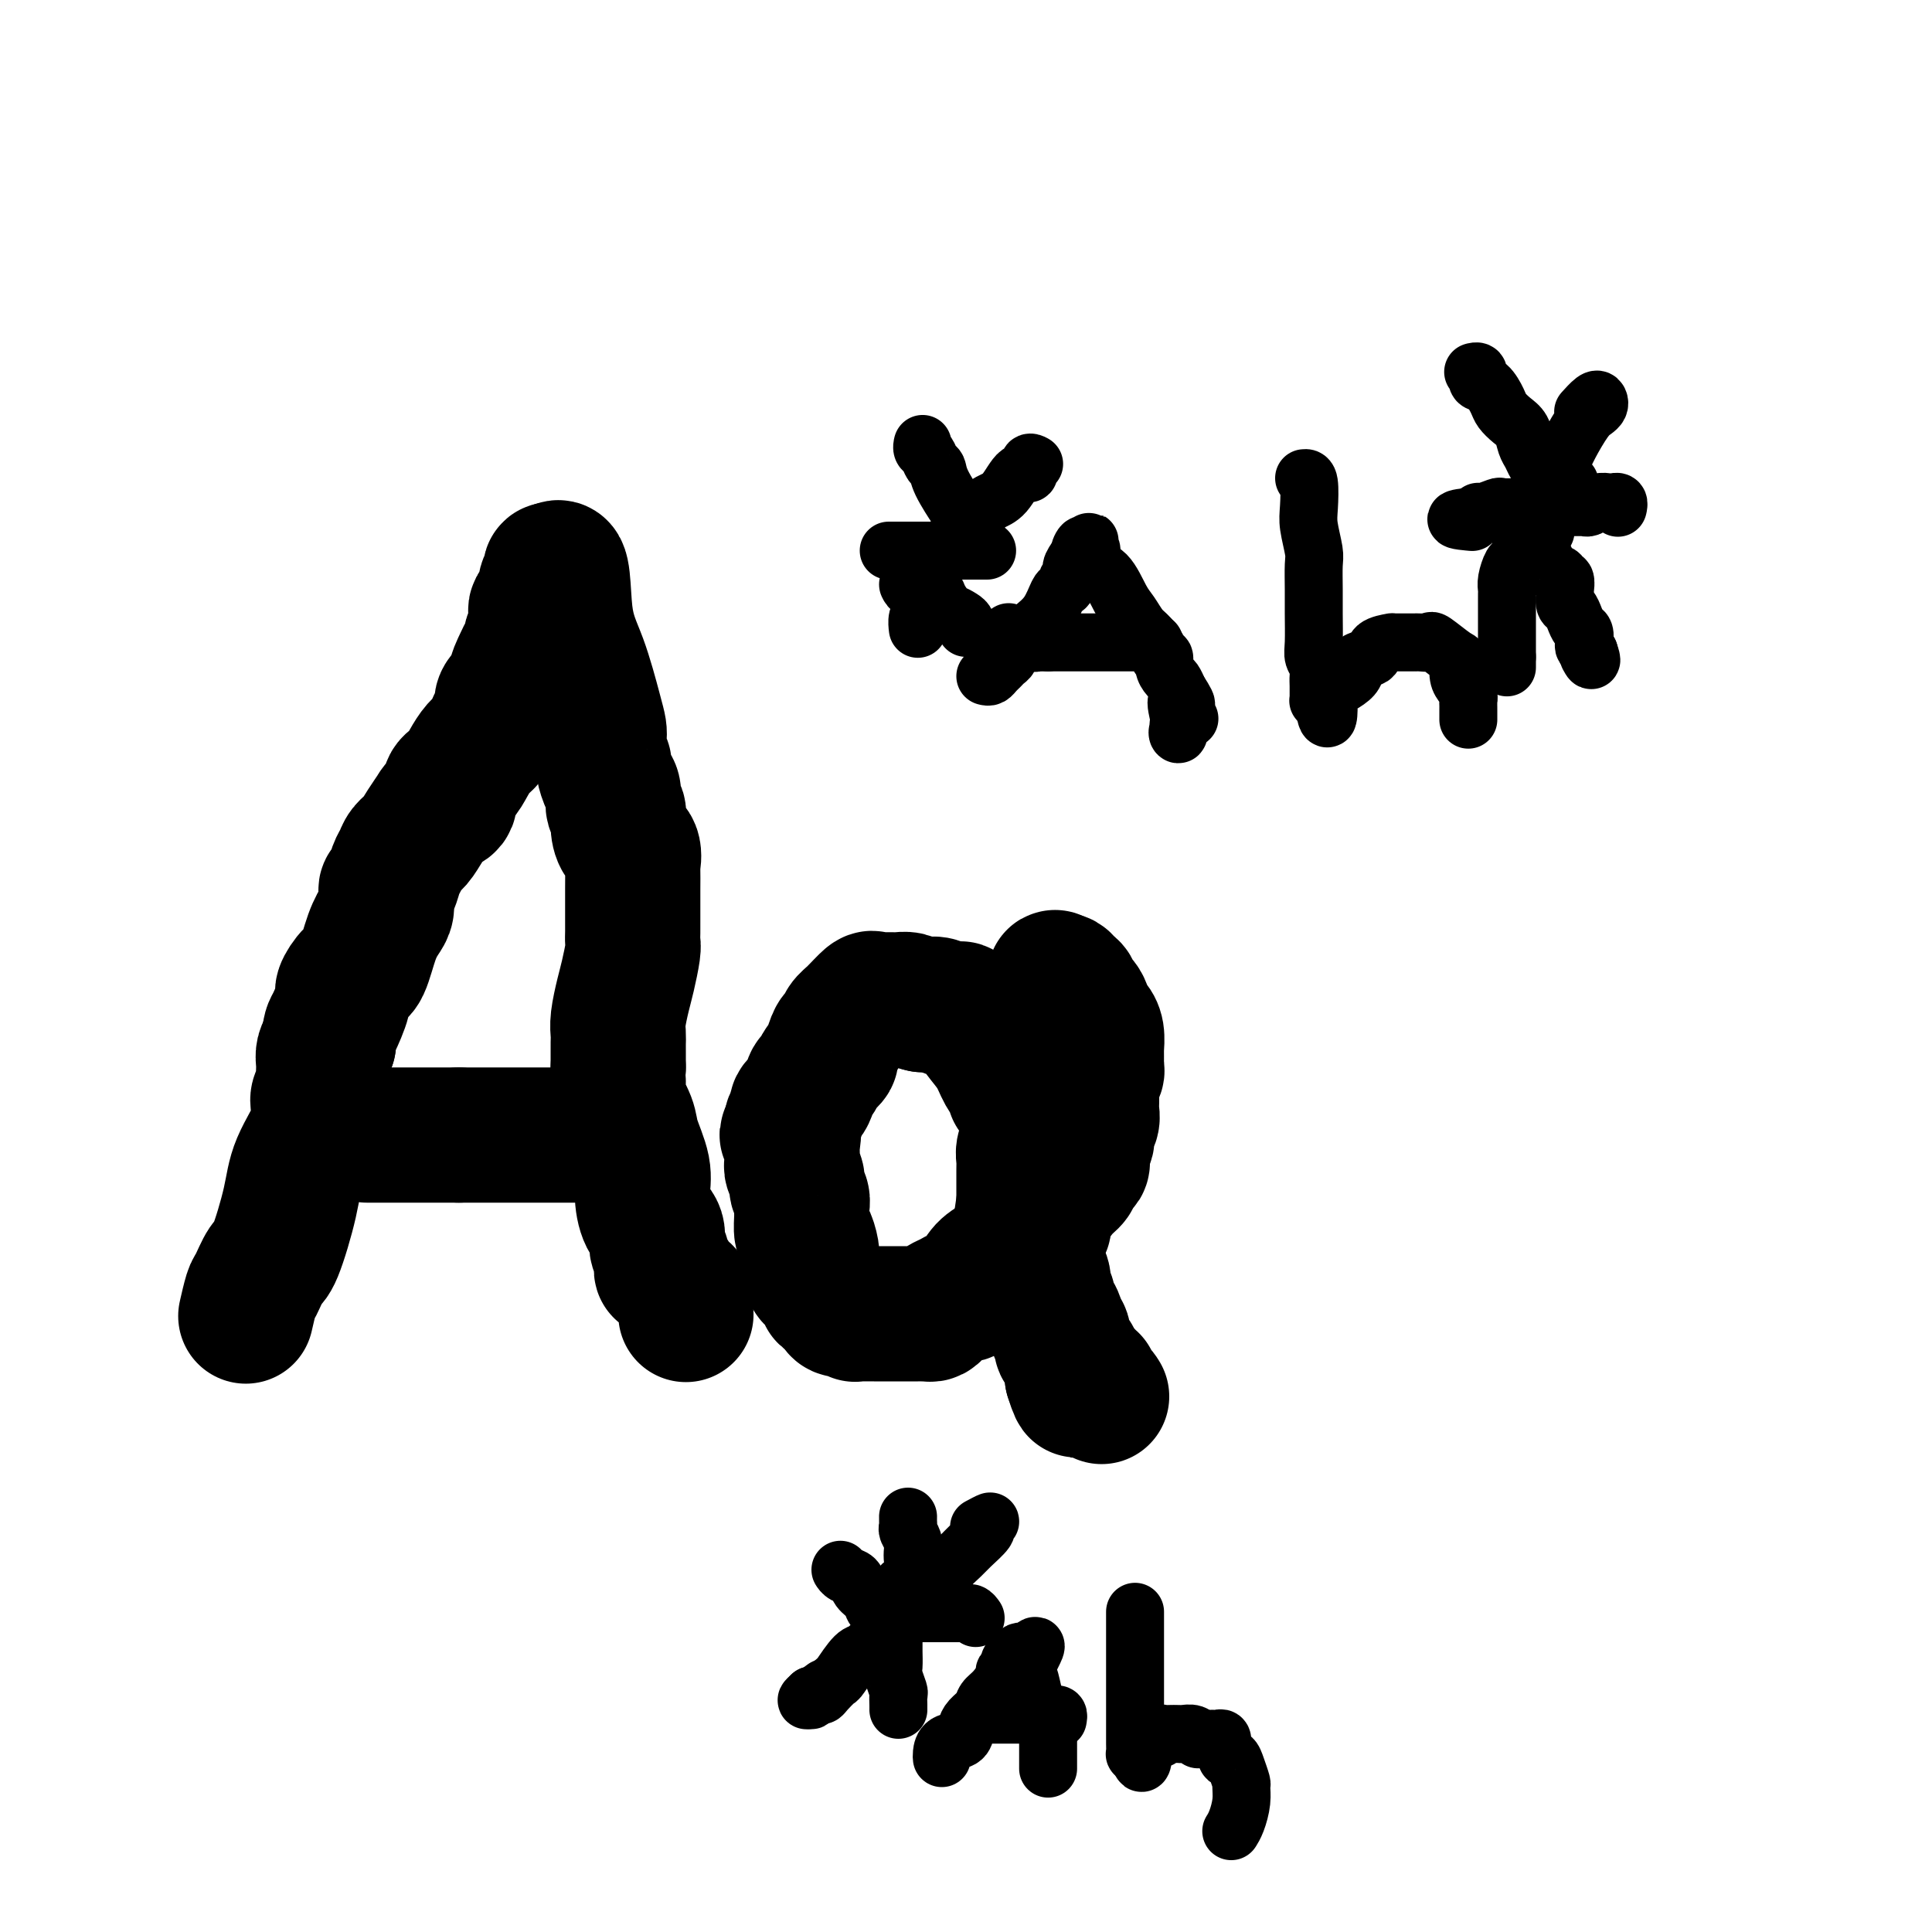<svg viewBox='0 0 400 400' version='1.1' xmlns='http://www.w3.org/2000/svg' xmlns:xlink='http://www.w3.org/1999/xlink'><g fill='none' stroke='#000000' stroke-width='28' stroke-linecap='round' stroke-linejoin='round'><path d='M51,272c-0.096,0.423 -0.193,0.846 0,0c0.193,-0.846 0.675,-2.962 1,-4c0.325,-1.038 0.493,-0.997 1,-2c0.507,-1.003 1.352,-3.048 2,-4c0.648,-0.952 1.098,-0.811 2,-3c0.902,-2.189 2.255,-6.709 3,-10c0.745,-3.291 0.883,-5.353 2,-8c1.117,-2.647 3.213,-5.878 4,-8c0.787,-2.122 0.263,-3.135 0,-4c-0.263,-0.865 -0.266,-1.583 0,-2c0.266,-0.417 0.803,-0.534 1,-1c0.197,-0.466 0.056,-1.279 0,-2c-0.056,-0.721 -0.025,-1.348 0,-2c0.025,-0.652 0.045,-1.329 0,-2c-0.045,-0.671 -0.156,-1.334 0,-2c0.156,-0.666 0.578,-1.333 1,-2'/><path d='M68,216c0.408,-3.253 0.427,-2.884 1,-4c0.573,-1.116 1.700,-3.715 2,-5c0.300,-1.285 -0.229,-1.254 0,-2c0.229,-0.746 1.214,-2.268 2,-3c0.786,-0.732 1.374,-0.673 2,-2c0.626,-1.327 1.292,-4.039 2,-6c0.708,-1.961 1.458,-3.169 2,-4c0.542,-0.831 0.877,-1.284 1,-2c0.123,-0.716 0.036,-1.696 0,-2c-0.036,-0.304 -0.021,0.066 0,0c0.021,-0.066 0.047,-0.570 0,-1c-0.047,-0.430 -0.168,-0.787 0,-1c0.168,-0.213 0.625,-0.283 1,-1c0.375,-0.717 0.666,-2.081 1,-3c0.334,-0.919 0.709,-1.391 1,-2c0.291,-0.609 0.496,-1.354 1,-2c0.504,-0.646 1.306,-1.193 2,-2c0.694,-0.807 1.281,-1.872 2,-3c0.719,-1.128 1.572,-2.318 2,-3c0.428,-0.682 0.432,-0.857 1,-1c0.568,-0.143 1.699,-0.255 2,-1c0.301,-0.745 -0.228,-2.125 0,-3c0.228,-0.875 1.213,-1.246 2,-2c0.787,-0.754 1.376,-1.893 2,-3c0.624,-1.107 1.282,-2.183 2,-3c0.718,-0.817 1.497,-1.373 2,-2c0.503,-0.627 0.729,-1.323 1,-2c0.271,-0.677 0.588,-1.336 1,-2c0.412,-0.664 0.919,-1.333 1,-2c0.081,-0.667 -0.262,-1.334 0,-2c0.262,-0.666 1.131,-1.333 2,-2'/><path d='M106,143c3.581,-5.627 1.533,-3.196 1,-3c-0.533,0.196 0.449,-1.844 1,-3c0.551,-1.156 0.669,-1.427 1,-2c0.331,-0.573 0.873,-1.449 1,-2c0.127,-0.551 -0.162,-0.778 0,-1c0.162,-0.222 0.775,-0.441 1,-1c0.225,-0.559 0.063,-1.458 0,-2c-0.063,-0.542 -0.027,-0.725 0,-1c0.027,-0.275 0.045,-0.640 0,-1c-0.045,-0.360 -0.152,-0.716 0,-1c0.152,-0.284 0.561,-0.497 1,-1c0.439,-0.503 0.906,-1.298 1,-2c0.094,-0.702 -0.185,-1.312 0,-2c0.185,-0.688 0.833,-1.452 1,-2c0.167,-0.548 -0.147,-0.878 0,-1c0.147,-0.122 0.756,-0.035 1,0c0.244,0.035 0.122,0.017 0,0'/><path d='M115,118c1.708,-2.289 1.477,4.488 2,9c0.523,4.512 1.799,6.759 3,10c1.201,3.241 2.326,7.474 3,10c0.674,2.526 0.898,3.343 1,4c0.102,0.657 0.083,1.153 0,2c-0.083,0.847 -0.228,2.046 0,3c0.228,0.954 0.831,1.664 1,2c0.169,0.336 -0.094,0.298 0,1c0.094,0.702 0.547,2.144 1,3c0.453,0.856 0.908,1.125 1,2c0.092,0.875 -0.178,2.354 0,3c0.178,0.646 0.804,0.457 1,1c0.196,0.543 -0.039,1.816 0,3c0.039,1.184 0.350,2.277 1,3c0.650,0.723 1.638,1.075 2,2c0.362,0.925 0.097,2.422 0,3c-0.097,0.578 -0.026,0.238 0,1c0.026,0.762 0.007,2.627 0,4c-0.007,1.373 -0.002,2.255 0,3c0.002,0.745 0.001,1.352 0,2c-0.001,0.648 -0.003,1.339 0,2c0.003,0.661 0.012,1.294 0,2c-0.012,0.706 -0.046,1.484 0,2c0.046,0.516 0.170,0.771 0,2c-0.170,1.229 -0.634,3.432 -1,5c-0.366,1.568 -0.634,2.502 -1,4c-0.366,1.498 -0.830,3.559 -1,5c-0.170,1.441 -0.046,2.263 0,3c0.046,0.737 0.012,1.391 0,2c-0.012,0.609 -0.004,1.174 0,2c0.004,0.826 0.002,1.913 0,3'/><path d='M128,221c-0.434,7.529 -0.017,3.850 0,3c0.017,-0.850 -0.364,1.128 0,3c0.364,1.872 1.472,3.639 2,5c0.528,1.361 0.475,2.317 1,4c0.525,1.683 1.628,4.093 2,6c0.372,1.907 0.012,3.311 0,5c-0.012,1.689 0.322,3.662 1,5c0.678,1.338 1.698,2.042 2,3c0.302,0.958 -0.116,2.170 0,3c0.116,0.830 0.765,1.277 1,2c0.235,0.723 0.054,1.720 0,2c-0.054,0.280 0.017,-0.157 0,0c-0.017,0.157 -0.124,0.909 0,1c0.124,0.091 0.478,-0.480 1,0c0.522,0.480 1.212,2.009 2,3c0.788,0.991 1.675,1.442 2,2c0.325,0.558 0.087,1.222 0,2c-0.087,0.778 -0.023,1.671 0,2c0.023,0.329 0.007,0.094 0,0c-0.007,-0.094 -0.003,-0.047 0,0'/><path d='M130,235c-0.283,0.000 -0.566,0.000 -1,0c-0.434,0.000 -1.017,0.000 -2,0c-0.983,0.000 -2.364,0.000 -3,0c-0.636,0.000 -0.527,-0.000 -1,0c-0.473,0.000 -1.527,0.000 -2,0c-0.473,0.000 -0.363,0.000 -1,0c-0.637,-0.000 -2.020,0.000 -3,0c-0.980,0.000 -1.557,-0.000 -2,0c-0.443,0.000 -0.752,0.000 -1,0c-0.248,0.000 -0.437,-0.000 -1,0c-0.563,0.000 -1.502,0.000 -2,0c-0.498,-0.000 -0.556,0.000 -1,0c-0.444,0.000 -1.275,0.000 -2,0c-0.725,-0.000 -1.345,-0.000 -2,0c-0.655,0.000 -1.345,0.000 -2,0c-0.655,0.000 -1.275,0.000 -2,0c-0.725,0.000 -1.556,0.000 -2,0c-0.444,0.000 -0.500,0.000 -1,0c-0.500,0.000 -1.442,0.000 -2,0c-0.558,0.000 -0.731,0.000 -1,0c-0.269,0.000 -0.635,0.000 -1,0'/><path d='M95,235c-5.594,0.000 -2.080,0.000 -1,0c1.080,0.000 -0.274,0.000 -1,0c-0.726,0.000 -0.824,-0.000 -1,0c-0.176,0.000 -0.428,0.000 -1,0c-0.572,0.000 -1.462,0.000 -2,0c-0.538,-0.000 -0.722,0.000 -1,0c-0.278,0.000 -0.648,-0.000 -1,0c-0.352,0.000 -0.685,0.000 -1,0c-0.315,0.000 -0.614,-0.000 -1,0c-0.386,0.000 -0.861,0.000 -1,0c-0.139,-0.000 0.058,0.000 0,0c-0.058,0.000 -0.369,0.000 -1,0c-0.631,-0.000 -1.581,-0.000 -2,0c-0.419,0.000 -0.308,0.000 -1,0c-0.692,0.000 -2.186,0.000 -3,0c-0.814,0.000 -0.947,0.000 -1,0c-0.053,0.000 -0.027,0.000 0,0'/><path d='M210,226c0.186,-0.178 0.373,-0.355 0,-1c-0.373,-0.645 -1.305,-1.756 -2,-3c-0.695,-1.244 -1.152,-2.621 -2,-4c-0.848,-1.379 -2.088,-2.761 -3,-4c-0.912,-1.239 -1.498,-2.336 -2,-3c-0.502,-0.664 -0.921,-0.896 -1,-1c-0.079,-0.104 0.183,-0.079 0,0c-0.183,0.079 -0.811,0.214 -1,0c-0.189,-0.214 0.062,-0.775 0,-1c-0.062,-0.225 -0.436,-0.113 -1,0c-0.564,0.113 -1.316,0.226 -2,0c-0.684,-0.226 -1.300,-0.792 -2,-1c-0.700,-0.208 -1.486,-0.060 -2,0c-0.514,0.060 -0.757,0.030 -1,0'/><path d='M191,208c-1.808,-0.381 -2.330,-0.834 -3,-1c-0.670,-0.166 -1.490,-0.044 -2,0c-0.510,0.044 -0.710,0.012 -1,0c-0.290,-0.012 -0.670,-0.002 -1,0c-0.330,0.002 -0.612,-0.002 -1,0c-0.388,0.002 -0.884,0.010 -1,0c-0.116,-0.010 0.148,-0.039 0,0c-0.148,0.039 -0.708,0.147 -1,0c-0.292,-0.147 -0.316,-0.550 -1,0c-0.684,0.550 -2.030,2.053 -3,3c-0.970,0.947 -1.566,1.339 -2,2c-0.434,0.661 -0.708,1.592 -1,2c-0.292,0.408 -0.603,0.293 -1,1c-0.397,0.707 -0.880,2.235 -1,3c-0.120,0.765 0.122,0.766 0,1c-0.122,0.234 -0.609,0.699 -1,1c-0.391,0.301 -0.687,0.436 -1,1c-0.313,0.564 -0.643,1.555 -1,2c-0.357,0.445 -0.740,0.342 -1,1c-0.260,0.658 -0.395,2.075 -1,3c-0.605,0.925 -1.679,1.358 -2,2c-0.321,0.642 0.110,1.492 0,2c-0.110,0.508 -0.760,0.675 -1,1c-0.240,0.325 -0.068,0.807 0,1c0.068,0.193 0.034,0.096 0,0'/><path d='M164,233c-2.011,3.611 -0.539,1.140 0,1c0.539,-0.140 0.145,2.053 0,3c-0.145,0.947 -0.040,0.648 0,1c0.040,0.352 0.015,1.354 0,2c-0.015,0.646 -0.019,0.935 0,1c0.019,0.065 0.061,-0.096 0,0c-0.061,0.096 -0.227,0.449 0,1c0.227,0.551 0.846,1.301 1,2c0.154,0.699 -0.156,1.347 0,2c0.156,0.653 0.776,1.311 1,2c0.224,0.689 0.050,1.410 0,2c-0.050,0.590 0.025,1.050 0,2c-0.025,0.950 -0.150,2.392 0,3c0.150,0.608 0.576,0.383 1,1c0.424,0.617 0.845,2.077 1,3c0.155,0.923 0.045,1.308 0,2c-0.045,0.692 -0.023,1.690 0,2c0.023,0.310 0.049,-0.067 0,0c-0.049,0.067 -0.172,0.579 0,1c0.172,0.421 0.639,0.753 1,1c0.361,0.247 0.618,0.410 1,1c0.382,0.590 0.891,1.608 1,2c0.109,0.392 -0.181,0.157 0,0c0.181,-0.157 0.833,-0.235 1,0c0.167,0.235 -0.151,0.785 0,1c0.151,0.215 0.771,0.096 1,0c0.229,-0.096 0.065,-0.170 0,0c-0.065,0.170 -0.033,0.585 0,1'/><path d='M173,270c1.323,2.261 1.129,0.413 1,0c-0.129,-0.413 -0.193,0.607 0,1c0.193,0.393 0.643,0.158 1,0c0.357,-0.158 0.619,-0.238 1,0c0.381,0.238 0.879,0.796 1,1c0.121,0.204 -0.135,0.055 0,0c0.135,-0.055 0.662,-0.015 1,0c0.338,0.015 0.486,0.004 1,0c0.514,-0.004 1.395,-0.001 2,0c0.605,0.001 0.936,0.000 1,0c0.064,-0.000 -0.137,-0.000 0,0c0.137,0.000 0.614,0.000 1,0c0.386,-0.000 0.681,-0.000 1,0c0.319,0.000 0.663,0.000 1,0c0.337,-0.000 0.667,0.000 1,0c0.333,-0.000 0.667,-0.000 1,0c0.333,0.000 0.663,0.000 1,0c0.337,-0.000 0.682,-0.000 1,0c0.318,0.000 0.610,0.001 1,0c0.390,-0.001 0.878,-0.003 1,0c0.122,0.003 -0.123,0.012 0,0c0.123,-0.012 0.613,-0.044 1,0c0.387,0.044 0.671,0.165 1,0c0.329,-0.165 0.703,-0.617 1,-1c0.297,-0.383 0.516,-0.696 1,-1c0.484,-0.304 1.231,-0.599 2,-1c0.769,-0.401 1.560,-0.909 2,-1c0.440,-0.091 0.530,0.233 1,0c0.470,-0.233 1.319,-1.024 2,-2c0.681,-0.976 1.195,-2.136 2,-3c0.805,-0.864 1.903,-1.432 3,-2'/><path d='M207,261c2.666,-1.859 1.331,-1.005 1,-1c-0.331,0.005 0.341,-0.839 1,-1c0.659,-0.161 1.305,0.359 2,0c0.695,-0.359 1.439,-1.598 2,-2c0.561,-0.402 0.939,0.033 1,0c0.061,-0.033 -0.194,-0.534 0,-1c0.194,-0.466 0.836,-0.898 1,-1c0.164,-0.102 -0.151,0.126 0,0c0.151,-0.126 0.768,-0.608 1,-1c0.232,-0.392 0.079,-0.696 0,-1c-0.079,-0.304 -0.085,-0.610 0,-1c0.085,-0.390 0.261,-0.864 1,-2c0.739,-1.136 2.040,-2.934 3,-4c0.960,-1.066 1.578,-1.399 2,-2c0.422,-0.601 0.649,-1.470 1,-2c0.351,-0.530 0.826,-0.719 1,-1c0.174,-0.281 0.047,-0.653 0,-1c-0.047,-0.347 -0.013,-0.671 0,-1c0.013,-0.329 0.007,-0.665 0,-1'/><path d='M224,238c1.410,-2.866 0.434,-1.530 0,-1c-0.434,0.530 -0.327,0.255 0,0c0.327,-0.255 0.872,-0.491 1,-1c0.128,-0.509 -0.162,-1.291 0,-2c0.162,-0.709 0.776,-1.346 1,-2c0.224,-0.654 0.059,-1.327 0,-2c-0.059,-0.673 -0.012,-1.346 0,-2c0.012,-0.654 -0.011,-1.289 0,-2c0.011,-0.711 0.055,-1.500 0,-2c-0.055,-0.500 -0.211,-0.712 0,-1c0.211,-0.288 0.789,-0.651 1,-1c0.211,-0.349 0.057,-0.686 0,-1c-0.057,-0.314 -0.015,-0.607 0,-1c0.015,-0.393 0.005,-0.885 0,-1c-0.005,-0.115 -0.004,0.148 0,0c0.004,-0.148 0.012,-0.706 0,-1c-0.012,-0.294 -0.043,-0.323 0,-1c0.043,-0.677 0.162,-2.002 0,-3c-0.162,-0.998 -0.603,-1.668 -1,-2c-0.397,-0.332 -0.750,-0.326 -1,-1c-0.250,-0.674 -0.396,-2.027 -1,-3c-0.604,-0.973 -1.667,-1.567 -2,-2c-0.333,-0.433 0.066,-0.704 0,-1c-0.066,-0.296 -0.595,-0.618 -1,-1c-0.405,-0.382 -0.687,-0.823 -1,-1c-0.313,-0.177 -0.656,-0.088 -1,0'/><path d='M219,203c-1.233,-1.522 -0.316,0.174 0,1c0.316,0.826 0.032,0.784 0,1c-0.032,0.216 0.189,0.691 0,1c-0.189,0.309 -0.786,0.454 -1,1c-0.214,0.546 -0.043,1.495 0,2c0.043,0.505 -0.041,0.565 0,1c0.041,0.435 0.207,1.244 0,2c-0.207,0.756 -0.787,1.459 -1,2c-0.213,0.541 -0.057,0.919 0,1c0.057,0.081 0.016,-0.134 0,0c-0.016,0.134 -0.007,0.616 0,1c0.007,0.384 0.012,0.670 0,1c-0.012,0.330 -0.041,0.702 0,1c0.041,0.298 0.150,0.520 0,1c-0.150,0.480 -0.561,1.217 -1,2c-0.439,0.783 -0.906,1.613 -1,2c-0.094,0.387 0.185,0.331 0,1c-0.185,0.669 -0.834,2.062 -1,3c-0.166,0.938 0.153,1.420 0,2c-0.153,0.580 -0.777,1.257 -1,2c-0.223,0.743 -0.046,1.551 0,2c0.046,0.449 -0.040,0.540 0,1c0.040,0.460 0.207,1.288 0,2c-0.207,0.712 -0.788,1.307 -1,2c-0.212,0.693 -0.057,1.484 0,2c0.057,0.516 0.015,0.758 0,1c-0.015,0.242 -0.004,0.485 0,1c0.004,0.515 0.001,1.303 0,2c-0.001,0.697 -0.000,1.303 0,2c0.000,0.697 0.000,1.485 0,2c-0.000,0.515 -0.000,0.758 0,1'/><path d='M212,249c-1.083,7.228 -0.291,2.299 0,1c0.291,-1.299 0.082,1.032 0,2c-0.082,0.968 -0.036,0.574 0,1c0.036,0.426 0.062,1.673 0,2c-0.062,0.327 -0.213,-0.267 0,0c0.213,0.267 0.789,1.395 1,2c0.211,0.605 0.055,0.688 0,1c-0.055,0.312 -0.011,0.853 0,1c0.011,0.147 -0.012,-0.101 0,0c0.012,0.101 0.058,0.551 0,1c-0.058,0.449 -0.222,0.897 0,1c0.222,0.103 0.829,-0.138 1,0c0.171,0.138 -0.094,0.654 0,1c0.094,0.346 0.546,0.521 1,1c0.454,0.479 0.909,1.261 1,2c0.091,0.739 -0.182,1.434 0,2c0.182,0.566 0.820,1.002 1,2c0.180,0.998 -0.096,2.559 0,3c0.096,0.441 0.565,-0.238 1,0c0.435,0.238 0.835,1.391 1,2c0.165,0.609 0.095,0.673 0,1c-0.095,0.327 -0.214,0.919 0,1c0.214,0.081 0.761,-0.347 1,0c0.239,0.347 0.169,1.468 0,2c-0.169,0.532 -0.438,0.475 0,1c0.438,0.525 1.581,1.632 2,2c0.419,0.368 0.112,-0.005 0,0c-0.112,0.005 -0.030,0.386 0,1c0.030,0.614 0.009,1.461 0,2c-0.009,0.539 -0.004,0.769 0,1'/><path d='M222,285c1.730,5.564 1.056,1.475 1,0c-0.056,-1.475 0.506,-0.335 1,0c0.494,0.335 0.920,-0.136 1,0c0.080,0.136 -0.185,0.877 0,1c0.185,0.123 0.820,-0.373 1,0c0.180,0.373 -0.096,1.615 0,2c0.096,0.385 0.564,-0.089 1,0c0.436,0.089 0.839,0.740 1,1c0.161,0.260 0.081,0.130 0,0'/></g>
<g fill='none' stroke='#000000' stroke-width='12' stroke-linecap='round' stroke-linejoin='round'><path d='M204,140c0.333,0.090 0.667,0.180 1,0c0.333,-0.180 0.666,-0.628 1,-1c0.334,-0.372 0.670,-0.666 1,-1c0.330,-0.334 0.654,-0.708 1,-1c0.346,-0.292 0.715,-0.502 1,-1c0.285,-0.498 0.486,-1.282 1,-2c0.514,-0.718 1.342,-1.369 2,-2c0.658,-0.631 1.147,-1.244 2,-2c0.853,-0.756 2.070,-1.657 3,-3c0.930,-1.343 1.574,-3.130 2,-4c0.426,-0.870 0.636,-0.824 1,-1c0.364,-0.176 0.882,-0.573 1,-1c0.118,-0.427 -0.164,-0.885 0,-1c0.164,-0.115 0.775,0.111 1,0c0.225,-0.111 0.066,-0.560 0,-1c-0.066,-0.440 -0.038,-0.870 0,-1c0.038,-0.130 0.087,0.042 0,0c-0.087,-0.042 -0.311,-0.298 0,-1c0.311,-0.702 1.155,-1.851 2,-3'/><path d='M224,114c3.105,-3.963 0.868,-0.869 0,0c-0.868,0.869 -0.368,-0.486 0,-1c0.368,-0.514 0.602,-0.188 1,0c0.398,0.188 0.960,0.237 1,1c0.040,0.763 -0.442,2.239 0,3c0.442,0.761 1.809,0.808 3,2c1.191,1.192 2.208,3.531 3,5c0.792,1.469 1.360,2.068 2,3c0.640,0.932 1.352,2.196 2,3c0.648,0.804 1.230,1.149 2,2c0.770,0.851 1.726,2.207 2,3c0.274,0.793 -0.134,1.024 0,1c0.134,-0.024 0.809,-0.302 1,0c0.191,0.302 -0.104,1.184 0,2c0.104,0.816 0.605,1.566 1,2c0.395,0.434 0.684,0.553 1,1c0.316,0.447 0.658,1.224 1,2'/><path d='M244,143c3.094,4.785 0.829,2.248 0,2c-0.829,-0.248 -0.222,1.794 0,3c0.222,1.206 0.057,1.575 0,2c-0.057,0.425 -0.008,0.905 0,1c0.008,0.095 -0.025,-0.196 0,0c0.025,0.196 0.110,0.877 0,1c-0.110,0.123 -0.414,-0.313 0,-1c0.414,-0.687 1.547,-1.625 2,-2c0.453,-0.375 0.227,-0.188 0,0'/><path d='M239,133c-0.364,0.000 -0.727,0.000 -1,0c-0.273,0.000 -0.454,0.000 -1,0c-0.546,0.000 -1.457,0.000 -2,0c-0.543,0.000 -0.719,0.000 -1,0c-0.281,0.000 -0.667,0.000 -1,0c-0.333,0.000 -0.614,0.000 -1,0c-0.386,0.000 -0.877,0.000 -1,0c-0.123,0.000 0.122,0.000 0,0c-0.122,0.000 -0.612,0.000 -1,0c-0.388,-0.000 -0.674,0.000 -1,0c-0.326,0.000 -0.691,0.000 -1,0c-0.309,0.000 -0.561,0.000 -1,0c-0.439,0.000 -1.066,0.000 -1,0c0.066,0.000 0.824,0.000 0,0c-0.824,0.000 -3.229,0.000 -4,0c-0.771,0.000 0.092,0.000 0,0c-0.092,0.000 -1.140,0.000 -2,0c-0.860,0.000 -1.531,0.000 -2,0c-0.469,0.000 -0.734,0.000 -1,0'/><path d='M217,133c-3.583,0.005 -1.540,0.016 -1,0c0.540,-0.016 -0.423,-0.061 -1,0c-0.577,0.061 -0.768,0.226 -1,0c-0.232,-0.226 -0.506,-0.844 -1,-1c-0.494,-0.156 -1.210,0.150 -2,0c-0.790,-0.150 -1.654,-0.757 -2,-1c-0.346,-0.243 -0.173,-0.121 0,0'/><path d='M270,99c0.415,-0.059 0.829,-0.117 1,1c0.171,1.117 0.098,3.411 0,5c-0.098,1.589 -0.223,2.474 0,4c0.223,1.526 0.792,3.693 1,5c0.208,1.307 0.055,1.754 0,3c-0.055,1.246 -0.011,3.293 0,5c0.011,1.707 -0.011,3.076 0,5c0.011,1.924 0.056,4.402 0,6c-0.056,1.598 -0.211,2.316 0,3c0.211,0.684 0.789,1.336 1,2c0.211,0.664 0.056,1.341 0,2c-0.056,0.659 -0.012,1.301 0,2c0.012,0.699 -0.007,1.455 0,2c0.007,0.545 0.040,0.877 0,1c-0.040,0.123 -0.154,0.035 0,0c0.154,-0.035 0.577,-0.018 1,0'/><path d='M274,145c0.926,7.201 1.240,2.204 1,0c-0.240,-2.204 -1.034,-1.616 0,-2c1.034,-0.384 3.896,-1.739 5,-3c1.104,-1.261 0.449,-2.429 1,-3c0.551,-0.571 2.308,-0.545 3,-1c0.692,-0.455 0.318,-1.390 1,-2c0.682,-0.610 2.420,-0.896 3,-1c0.580,-0.104 0.000,-0.028 0,0c-0.000,0.028 0.578,0.007 1,0c0.422,-0.007 0.687,-0.002 1,0c0.313,0.002 0.674,0.000 1,0c0.326,-0.000 0.617,0.001 1,0c0.383,-0.001 0.859,-0.003 1,0c0.141,0.003 -0.053,0.012 0,0c0.053,-0.012 0.354,-0.044 1,0c0.646,0.044 1.636,0.165 2,0c0.364,-0.165 0.100,-0.617 1,0c0.900,0.617 2.963,2.301 4,3c1.037,0.699 1.048,0.411 1,1c-0.048,0.589 -0.157,2.056 0,3c0.157,0.944 0.578,1.366 1,2c0.422,0.634 0.845,1.479 1,2c0.155,0.521 0.041,0.718 0,1c-0.041,0.282 -0.011,0.650 0,1c0.011,0.350 0.003,0.681 0,1c-0.003,0.319 -0.001,0.624 0,1c0.001,0.376 0.000,0.822 0,1c-0.000,0.178 -0.000,0.089 0,0'/><path d='M200,109c0.238,0.286 0.476,0.573 1,0c0.524,-0.573 1.336,-2.004 2,-3c0.664,-0.996 1.182,-1.556 2,-2c0.818,-0.444 1.936,-0.770 3,-2c1.064,-1.230 2.075,-3.363 3,-4c0.925,-0.637 1.764,0.222 2,0c0.236,-0.222 -0.133,-1.523 0,-2c0.133,-0.477 0.767,-0.128 1,0c0.233,0.128 0.067,0.037 0,0c-0.067,-0.037 -0.033,-0.018 0,0'/><path d='M200,107c-0.287,0.261 -0.573,0.522 -1,0c-0.427,-0.522 -0.993,-1.826 -1,-2c-0.007,-0.174 0.545,0.784 0,0c-0.545,-0.784 -2.188,-3.309 -3,-5c-0.812,-1.691 -0.792,-2.548 -1,-3c-0.208,-0.452 -0.644,-0.499 -1,-1c-0.356,-0.501 -0.631,-1.455 -1,-2c-0.369,-0.545 -0.831,-0.682 -1,-1c-0.169,-0.318 -0.046,-0.816 0,-1c0.046,-0.184 0.013,-0.052 0,0c-0.013,0.052 -0.007,0.026 0,0'/><path d='M204,114c0.332,0.000 0.664,0.000 0,0c-0.664,0.000 -2.326,0.000 -3,0c-0.674,0.000 -0.362,-0.000 -1,0c-0.638,0.000 -2.227,-0.000 -3,0c-0.773,0.000 -0.731,0.000 -1,0c-0.269,-0.000 -0.851,0.000 -1,0c-0.149,0.000 0.133,0.000 0,0c-0.133,0.000 -0.682,0.000 -1,0c-0.318,-0.000 -0.403,0.000 -1,0c-0.597,0.000 -1.704,-0.000 -2,0c-0.296,0.000 0.220,0.000 0,0c-0.220,-0.000 -1.175,0.000 -2,0c-0.825,0.000 -1.522,0.000 -2,0c-0.478,-0.000 -0.739,0.000 -1,0'/><path d='M186,114c-2.740,0.000 -0.590,0.000 0,0c0.590,0.000 -0.380,-0.000 -1,0c-0.620,0.000 -0.892,0.000 -1,0c-0.108,-0.000 -0.054,0.000 0,0'/><path d='M194,123c-0.332,0.615 -0.663,1.230 -1,2c-0.337,0.770 -0.679,1.695 -1,2c-0.321,0.305 -0.622,-0.011 -1,0c-0.378,0.011 -0.832,0.349 -1,1c-0.168,0.651 -0.048,1.615 0,2c0.048,0.385 0.024,0.193 0,0'/><path d='M188,121c0.213,0.447 0.425,0.893 1,1c0.575,0.107 1.512,-0.126 2,0c0.488,0.126 0.526,0.612 1,1c0.474,0.388 1.383,0.677 2,1c0.617,0.323 0.942,0.678 1,1c0.058,0.322 -0.153,0.611 0,1c0.153,0.389 0.668,0.879 1,1c0.332,0.121 0.481,-0.125 1,0c0.519,0.125 1.407,0.622 2,1c0.593,0.378 0.891,0.637 1,1c0.109,0.363 0.029,0.828 0,1c-0.029,0.172 -0.008,0.049 0,0c0.008,-0.049 0.004,-0.025 0,0'/><path d='M319,104c-0.033,-0.861 -0.066,-1.722 0,-2c0.066,-0.278 0.231,0.028 1,-1c0.769,-1.028 2.143,-3.389 3,-5c0.857,-1.611 1.197,-2.474 2,-4c0.803,-1.526 2.070,-3.717 3,-5c0.930,-1.283 1.524,-1.657 2,-2c0.476,-0.343 0.835,-0.656 1,-1c0.165,-0.344 0.137,-0.721 0,-1c-0.137,-0.279 -0.383,-0.460 -1,0c-0.617,0.460 -1.605,1.560 -2,2c-0.395,0.440 -0.198,0.220 0,0'/><path d='M320,110c-0.030,-0.699 -0.060,-1.398 0,-2c0.060,-0.602 0.209,-1.106 0,-2c-0.209,-0.894 -0.777,-2.179 -1,-3c-0.223,-0.821 -0.101,-1.177 0,-2c0.101,-0.823 0.183,-2.111 0,-3c-0.183,-0.889 -0.629,-1.379 -1,-2c-0.371,-0.621 -0.667,-1.374 -1,-2c-0.333,-0.626 -0.704,-1.125 -1,-2c-0.296,-0.875 -0.515,-2.126 -1,-3c-0.485,-0.874 -1.234,-1.372 -2,-2c-0.766,-0.628 -1.550,-1.388 -2,-2c-0.450,-0.612 -0.566,-1.077 -1,-2c-0.434,-0.923 -1.187,-2.304 -2,-3c-0.813,-0.696 -1.686,-0.708 -2,-1c-0.314,-0.292 -0.070,-0.863 0,-1c0.070,-0.137 -0.033,0.159 0,0c0.033,-0.159 0.201,-0.774 0,-1c-0.201,-0.226 -0.772,-0.065 -1,0c-0.228,0.065 -0.114,0.032 0,0'/><path d='M335,105c-0.026,0.113 -0.051,0.225 0,0c0.051,-0.225 0.179,-0.789 0,-1c-0.179,-0.211 -0.664,-0.071 -1,0c-0.336,0.071 -0.524,0.072 -1,0c-0.476,-0.072 -1.241,-0.215 -2,0c-0.759,0.215 -1.512,0.790 -2,1c-0.488,0.210 -0.711,0.056 -1,0c-0.289,-0.056 -0.645,-0.015 -1,0c-0.355,0.015 -0.709,0.004 -1,0c-0.291,-0.004 -0.519,-0.001 -1,0c-0.481,0.001 -1.214,0.000 -2,0c-0.786,-0.000 -1.626,-0.000 -2,0c-0.374,0.000 -0.283,-0.000 -1,0c-0.717,0.000 -2.242,0.000 -3,0c-0.758,-0.000 -0.750,-0.001 -1,0c-0.250,0.001 -0.757,0.004 -1,0c-0.243,-0.004 -0.223,-0.016 -1,0c-0.777,0.016 -2.351,0.061 -3,0c-0.649,-0.061 -0.373,-0.226 -1,0c-0.627,0.226 -2.157,0.845 -3,1c-0.843,0.155 -0.999,-0.154 -1,0c-0.001,0.154 0.154,0.772 0,1c-0.154,0.228 -0.615,0.065 -1,0c-0.385,-0.065 -0.692,-0.033 -1,0'/><path d='M304,107c-4.822,0.533 -1.378,0.867 0,1c1.378,0.133 0.689,0.067 0,0'/><path d='M325,100c0.114,0.411 0.229,0.822 0,1c-0.229,0.178 -0.800,0.122 -1,0c-0.200,-0.122 -0.029,-0.309 0,0c0.029,0.309 -0.083,1.113 -1,2c-0.917,0.887 -2.637,1.858 -4,3c-1.363,1.142 -2.368,2.457 -3,3c-0.632,0.543 -0.890,0.315 -1,1c-0.110,0.685 -0.072,2.284 0,3c0.072,0.716 0.177,0.549 0,1c-0.177,0.451 -0.636,1.521 -1,2c-0.364,0.479 -0.633,0.366 -1,1c-0.367,0.634 -0.830,2.015 -1,3c-0.170,0.985 -0.045,1.573 0,2c0.045,0.427 0.012,0.693 0,1c-0.012,0.307 -0.003,0.654 0,1c0.003,0.346 0.001,0.692 0,1c-0.001,0.308 -0.000,0.579 0,1c0.000,0.421 0.000,0.991 0,1c-0.000,0.009 -0.000,-0.545 0,0c0.000,0.545 0.000,2.187 0,3c-0.000,0.813 -0.000,0.795 0,1c0.000,0.205 0.000,0.633 0,1c-0.000,0.367 -0.000,0.673 0,1c0.000,0.327 0.000,0.675 0,1c-0.000,0.325 -0.000,0.626 0,1c0.000,0.374 0.000,0.821 0,1c-0.000,0.179 -0.000,0.089 0,0'/><path d='M312,136c0.000,2.643 0.000,1.250 0,1c0.000,-0.250 0.000,0.643 0,1c0.000,0.357 0.000,0.179 0,0'/><path d='M316,114c0.366,0.046 0.733,0.092 1,0c0.267,-0.092 0.435,-0.322 1,0c0.565,0.322 1.528,1.194 2,2c0.472,0.806 0.452,1.544 1,2c0.548,0.456 1.663,0.629 2,1c0.337,0.371 -0.106,0.941 0,1c0.106,0.059 0.761,-0.392 1,0c0.239,0.392 0.063,1.629 0,2c-0.063,0.371 -0.014,-0.123 0,0c0.014,0.123 -0.007,0.862 0,1c0.007,0.138 0.043,-0.324 0,0c-0.043,0.324 -0.166,1.434 0,2c0.166,0.566 0.619,0.589 1,1c0.381,0.411 0.690,1.209 1,2c0.310,0.791 0.622,1.574 1,2c0.378,0.426 0.823,0.496 1,1c0.177,0.504 0.086,1.443 0,2c-0.086,0.557 -0.167,0.730 0,1c0.167,0.270 0.584,0.635 1,1'/><path d='M329,135c0.929,2.702 0.250,1.458 0,1c-0.250,-0.458 -0.071,-0.131 0,0c0.071,0.131 0.036,0.065 0,0'/><path d='M195,364c-0.029,-0.214 -0.058,-0.427 0,-1c0.058,-0.573 0.205,-1.504 1,-2c0.795,-0.496 2.240,-0.556 3,-1c0.760,-0.444 0.836,-1.272 1,-2c0.164,-0.728 0.416,-1.354 1,-2c0.584,-0.646 1.500,-1.311 2,-2c0.500,-0.689 0.583,-1.403 1,-2c0.417,-0.597 1.169,-1.077 2,-2c0.831,-0.923 1.742,-2.289 2,-3c0.258,-0.711 -0.138,-0.769 0,-1c0.138,-0.231 0.810,-0.636 1,-1c0.190,-0.364 -0.103,-0.686 0,-1c0.103,-0.314 0.602,-0.620 1,-1c0.398,-0.380 0.694,-0.834 1,-1c0.306,-0.166 0.621,-0.045 1,0c0.379,0.045 0.823,0.013 1,0c0.177,-0.013 0.089,-0.006 0,0'/><path d='M213,342c2.799,-3.073 0.796,0.244 0,2c-0.796,1.756 -0.385,1.952 0,3c0.385,1.048 0.744,2.950 1,4c0.256,1.050 0.408,1.250 1,2c0.592,0.750 1.623,2.049 2,3c0.377,0.951 0.101,1.553 0,2c-0.101,0.447 -0.027,0.740 0,1c0.027,0.260 0.007,0.487 0,1c-0.007,0.513 -0.002,1.313 0,2c0.002,0.687 0.001,1.262 0,2c-0.001,0.738 -0.000,1.639 0,2c0.000,0.361 0.000,0.180 0,0'/><path d='M219,356c0.083,-0.423 0.165,-0.845 0,-1c-0.165,-0.155 -0.578,-0.041 -1,0c-0.422,0.041 -0.855,0.011 -1,0c-0.145,-0.011 -0.003,-0.003 0,0c0.003,0.003 -0.132,0.001 -1,0c-0.868,-0.001 -2.470,-0.000 -3,0c-0.530,0.000 0.013,0.000 0,0c-0.013,-0.000 -0.582,-0.000 -1,0c-0.418,0.000 -0.686,0.000 -1,0c-0.314,-0.000 -0.676,-0.000 -1,0c-0.324,0.000 -0.612,0.000 -1,0c-0.388,-0.000 -0.878,-0.000 -1,0c-0.122,0.000 0.122,0.000 0,0c-0.122,-0.000 -0.611,-0.000 -1,0c-0.389,0.000 -0.679,0.000 -1,0c-0.321,-0.000 -0.674,-0.000 -1,0c-0.326,0.000 -0.626,0.000 -1,0c-0.374,-0.000 -0.821,-0.000 -1,0c-0.179,0.000 -0.089,0.000 0,0'/><path d='M235,334c0.000,-0.264 0.000,-0.527 0,0c-0.000,0.527 -0.000,1.845 0,3c0.000,1.155 0.000,2.146 0,3c-0.000,0.854 -0.000,1.569 0,3c0.000,1.431 0.000,3.577 0,5c-0.000,1.423 -0.000,2.124 0,3c0.000,0.876 0.000,1.927 0,3c-0.000,1.073 -0.001,2.168 0,3c0.001,0.832 0.003,1.400 0,2c-0.003,0.600 -0.011,1.233 0,2c0.011,0.767 0.041,1.668 0,2c-0.041,0.332 -0.155,0.095 0,0c0.155,-0.095 0.577,-0.047 1,0'/><path d='M236,363c0.353,4.303 0.735,0.561 1,-1c0.265,-1.561 0.414,-0.940 1,-1c0.586,-0.060 1.609,-0.801 2,-1c0.391,-0.199 0.150,0.143 0,0c-0.150,-0.143 -0.210,-0.770 0,-1c0.210,-0.230 0.690,-0.063 1,0c0.310,0.063 0.451,0.020 1,0c0.549,-0.020 1.506,-0.019 2,0c0.494,0.019 0.524,0.057 1,0c0.476,-0.057 1.397,-0.208 2,0c0.603,0.208 0.886,0.774 1,1c0.114,0.226 0.057,0.113 0,0'/><path d='M248,360c1.421,0.155 0.972,0.042 1,0c0.028,-0.042 0.533,-0.012 1,0c0.467,0.012 0.896,0.007 1,0c0.104,-0.007 -0.115,-0.017 0,0c0.115,0.017 0.566,0.060 1,0c0.434,-0.060 0.852,-0.224 1,0c0.148,0.224 0.025,0.835 0,1c-0.025,0.165 0.049,-0.115 0,0c-0.049,0.115 -0.221,0.624 0,1c0.221,0.376 0.833,0.619 1,1c0.167,0.381 -0.113,0.899 0,1c0.113,0.101 0.620,-0.214 1,0c0.380,0.214 0.635,0.956 1,2c0.365,1.044 0.840,2.388 1,3c0.160,0.612 0.004,0.490 0,1c-0.004,0.510 0.143,1.652 0,3c-0.143,1.348 -0.577,2.901 -1,4c-0.423,1.099 -0.835,1.742 -1,2c-0.165,0.258 -0.082,0.129 0,0'/><path d='M192,329c0.337,0.093 0.675,0.187 1,0c0.325,-0.187 0.638,-0.653 1,-1c0.362,-0.347 0.774,-0.573 1,-1c0.226,-0.427 0.265,-1.055 1,-2c0.735,-0.945 2.164,-2.205 3,-3c0.836,-0.795 1.078,-1.123 2,-2c0.922,-0.877 2.523,-2.301 3,-3c0.477,-0.699 -0.171,-0.672 0,-1c0.171,-0.328 1.161,-1.011 1,-1c-0.161,0.011 -1.475,0.718 -2,1c-0.525,0.282 -0.263,0.141 0,0'/><path d='M185,331c0.444,-0.877 0.889,-1.754 1,-2c0.111,-0.246 -0.110,0.138 0,0c0.110,-0.138 0.551,-0.799 1,-1c0.449,-0.201 0.905,0.059 1,0c0.095,-0.059 -0.170,-0.438 0,-1c0.170,-0.562 0.774,-1.306 1,-2c0.226,-0.694 0.075,-1.338 0,-2c-0.075,-0.662 -0.073,-1.343 0,-2c0.073,-0.657 0.216,-1.290 0,-2c-0.216,-0.710 -0.790,-1.497 -1,-2c-0.210,-0.503 -0.056,-0.722 0,-1c0.056,-0.278 0.015,-0.613 0,-1c-0.015,-0.387 -0.004,-0.825 0,-1c0.004,-0.175 0.002,-0.088 0,0'/><path d='M202,335c-0.295,-0.423 -0.590,-0.845 -1,-1c-0.410,-0.155 -0.937,-0.041 -1,0c-0.063,0.041 0.336,0.011 0,0c-0.336,-0.011 -1.407,-0.003 -2,0c-0.593,0.003 -0.709,0.001 -1,0c-0.291,-0.001 -0.758,-0.000 -1,0c-0.242,0.000 -0.258,0.000 -1,0c-0.742,-0.000 -2.211,-0.000 -3,0c-0.789,0.000 -0.898,0.000 -1,0c-0.102,-0.000 -0.198,-0.000 -1,0c-0.802,0.000 -2.310,0.001 -3,0c-0.690,-0.001 -0.563,-0.004 -1,0c-0.437,0.004 -1.437,0.015 -2,0c-0.563,-0.015 -0.690,-0.055 -1,0c-0.310,0.055 -0.803,0.205 -1,0c-0.197,-0.205 -0.098,-0.764 0,-1c0.098,-0.236 0.196,-0.147 0,0c-0.196,0.147 -0.686,0.352 -1,0c-0.314,-0.352 -0.452,-1.261 -1,-2c-0.548,-0.739 -1.506,-1.309 -2,-2c-0.494,-0.691 -0.524,-1.505 -1,-2c-0.476,-0.495 -1.397,-0.672 -2,-1c-0.603,-0.328 -0.886,-0.808 -1,-1c-0.114,-0.192 -0.057,-0.096 0,0'/><path d='M188,334c-0.353,-0.172 -0.707,-0.345 -1,0c-0.293,0.345 -0.526,1.207 -1,2c-0.474,0.793 -1.188,1.518 -2,2c-0.812,0.482 -1.723,0.721 -2,1c-0.277,0.279 0.079,0.596 0,1c-0.079,0.404 -0.592,0.893 -1,1c-0.408,0.107 -0.710,-0.169 -1,0c-0.290,0.169 -0.568,0.784 -1,1c-0.432,0.216 -1.019,0.034 -2,1c-0.981,0.966 -2.357,3.081 -3,4c-0.643,0.919 -0.554,0.643 -1,1c-0.446,0.357 -1.426,1.347 -2,2c-0.574,0.653 -0.741,0.969 -1,1c-0.259,0.031 -0.608,-0.222 -1,0c-0.392,0.222 -0.826,0.921 -1,1c-0.174,0.079 -0.087,-0.460 0,-1'/><path d='M168,351c-2.667,2.422 0.667,-0.022 2,-1c1.333,-0.978 0.667,-0.489 0,0'/><path d='M185,335c-0.001,0.009 -0.001,0.017 0,1c0.001,0.983 0.004,2.940 0,4c-0.004,1.060 -0.015,1.225 0,2c0.015,0.775 0.057,2.162 0,3c-0.057,0.838 -0.211,1.128 0,2c0.211,0.872 0.789,2.325 1,3c0.211,0.675 0.057,0.573 0,1c-0.057,0.427 -0.015,1.384 0,2c0.015,0.616 0.004,0.890 0,1c-0.004,0.110 -0.002,0.055 0,0'/></g>
</svg>